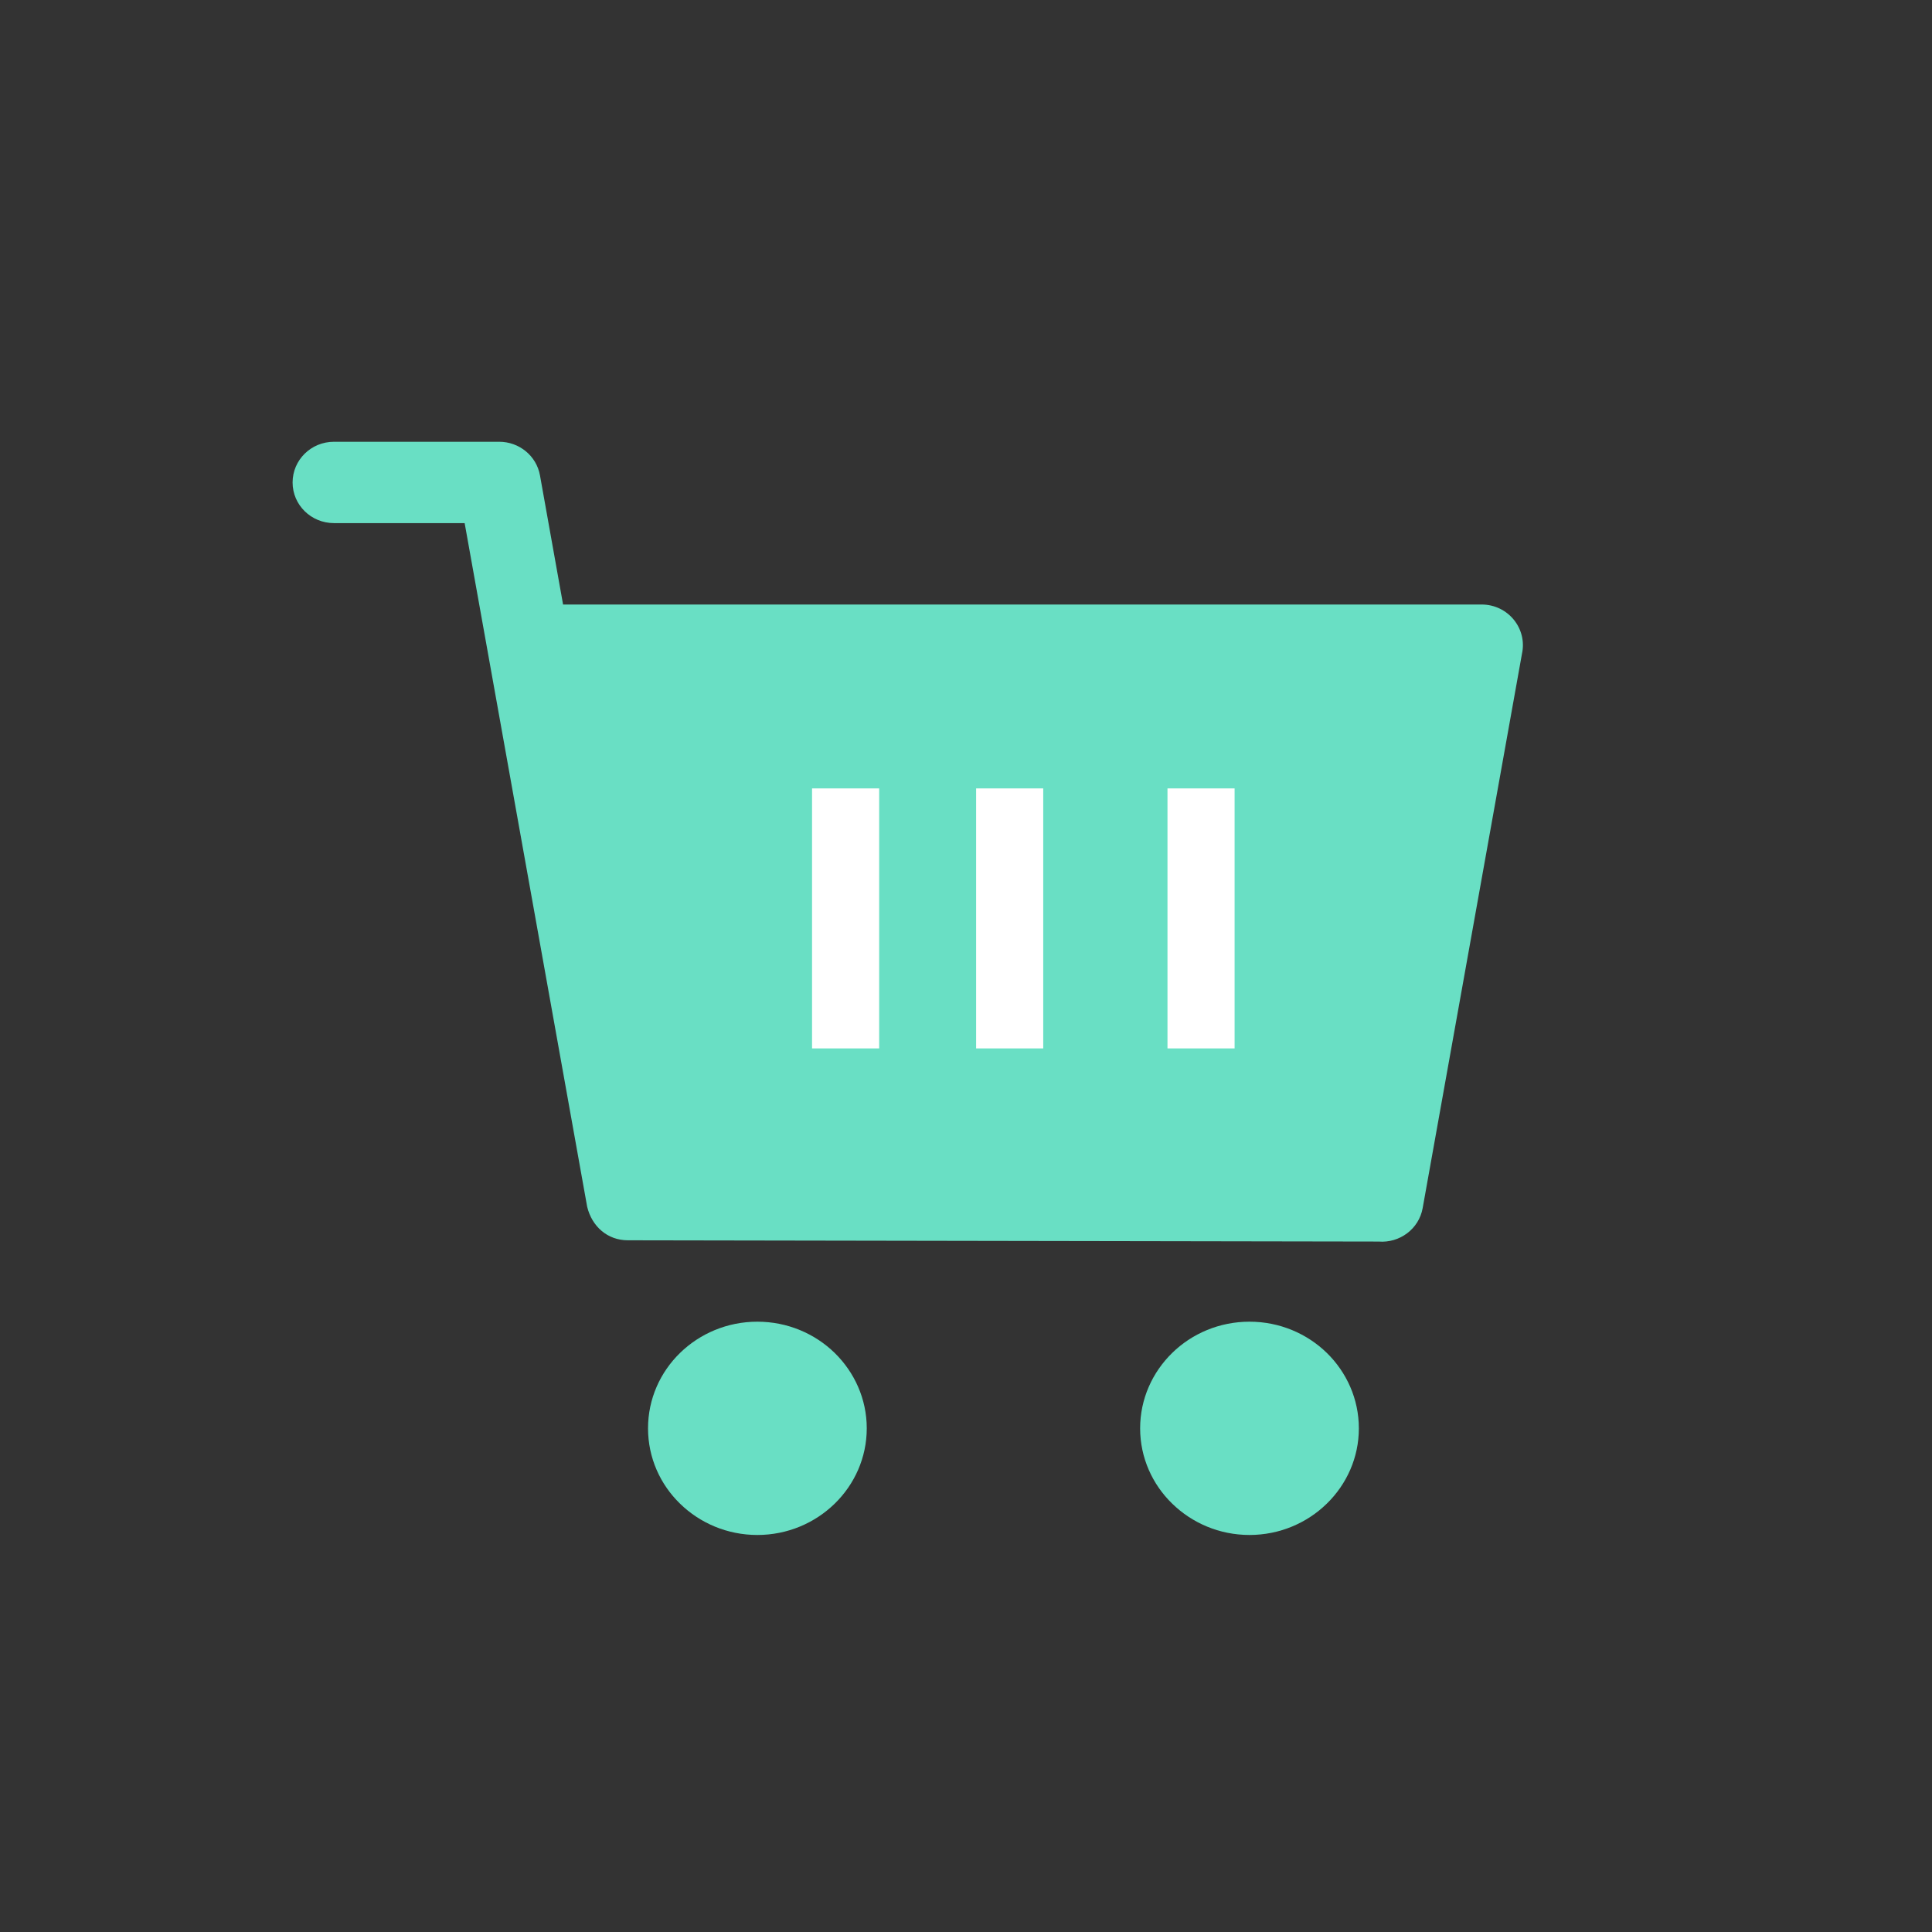 <?xml version="1.0" encoding="UTF-8"?> <svg xmlns="http://www.w3.org/2000/svg" xmlns:xlink="http://www.w3.org/1999/xlink" width="38px" height="38px" viewBox="0 0 38 38" version="1.1"><rect x="0" y="0" width="38" height="38" fill="#333333" stroke="none"/><!-- Generator: Sketch 51.2 (57519) - http://www.bohemiancoding.com/sketch --><title>Artboard Copy 4</title><desc>Created with Sketch.</desc><defs></defs><g id="Artboard-Copy-4" stroke="none" stroke-width="1" fill="none" fill-rule="evenodd"><g id="Group-14-Copy" transform="translate(5, 7)"><g id="icon-ruote" transform="translate(0, 0.795)"><g id="Group-9"><path d="M9.896,18.201 C9.303,18.201 8.765,18.436 8.376,18.815 C7.986,19.195 7.746,19.719 7.746,20.298 C7.746,20.878 7.986,21.402 8.376,21.781 C8.767,22.162 9.304,22.396 9.896,22.396 C11.082,22.396 12.048,21.455 12.048,20.298 C12.048,19.721 11.806,19.196 11.417,18.815 C11.028,18.436 10.49,18.201 9.896,18.201" id="Fill-1" fill="#69DFC4"></path><path d="M19.576,18.201 C18.982,18.201 18.444,18.436 18.056,18.815 C17.667,19.195 17.425,19.719 17.425,20.299 C17.425,20.877 17.667,21.403 18.057,21.781 C18.446,22.16 18.983,22.396 19.576,22.396 C20.762,22.396 21.727,21.453 21.727,20.299 C21.727,19.721 21.486,19.196 21.097,18.815 C20.708,18.436 20.17,18.201 19.576,18.201" id="Fill-3" fill="#69DFC4"></path><path d="M24.141,4.095 L6.075,4.095 L5.621,1.557 C5.552,1.168 5.209,0.894 4.82,0.894 L1.569,0.894 C1.118,0.894 0.755,1.252 0.755,1.695 C0.755,2.136 1.118,2.494 1.569,2.494 L4.139,2.494 L6.549,15.941 C6.643,16.33 6.95,16.6 7.349,16.6 L22.115,16.625 C22.529,16.658 22.909,16.377 22.982,15.967 L24.935,5.065 C25.044,4.569 24.663,4.095 24.141,4.095 Z" id="Fill-5" fill="#69DFC4"></path><polygon id="Path" fill="#FFFFFF" points="17.963 12.826 19.283 12.826 19.283 7.712 17.963 7.712"></polygon><polygon id="Path" fill="#FFFFFF" points="14.199 12.826 15.519 12.826 15.519 7.712 14.199 7.712"></polygon><polygon id="Path" fill="#FFFFFF" points="10.972 12.826 12.292 12.826 12.292 7.712 10.972 7.712"></polygon></g></g></g><rect id="Rectangle-4-Copy-4" fill-rule="nonzero" x="0" y="0" width="38" height="38"></rect></g></svg> 